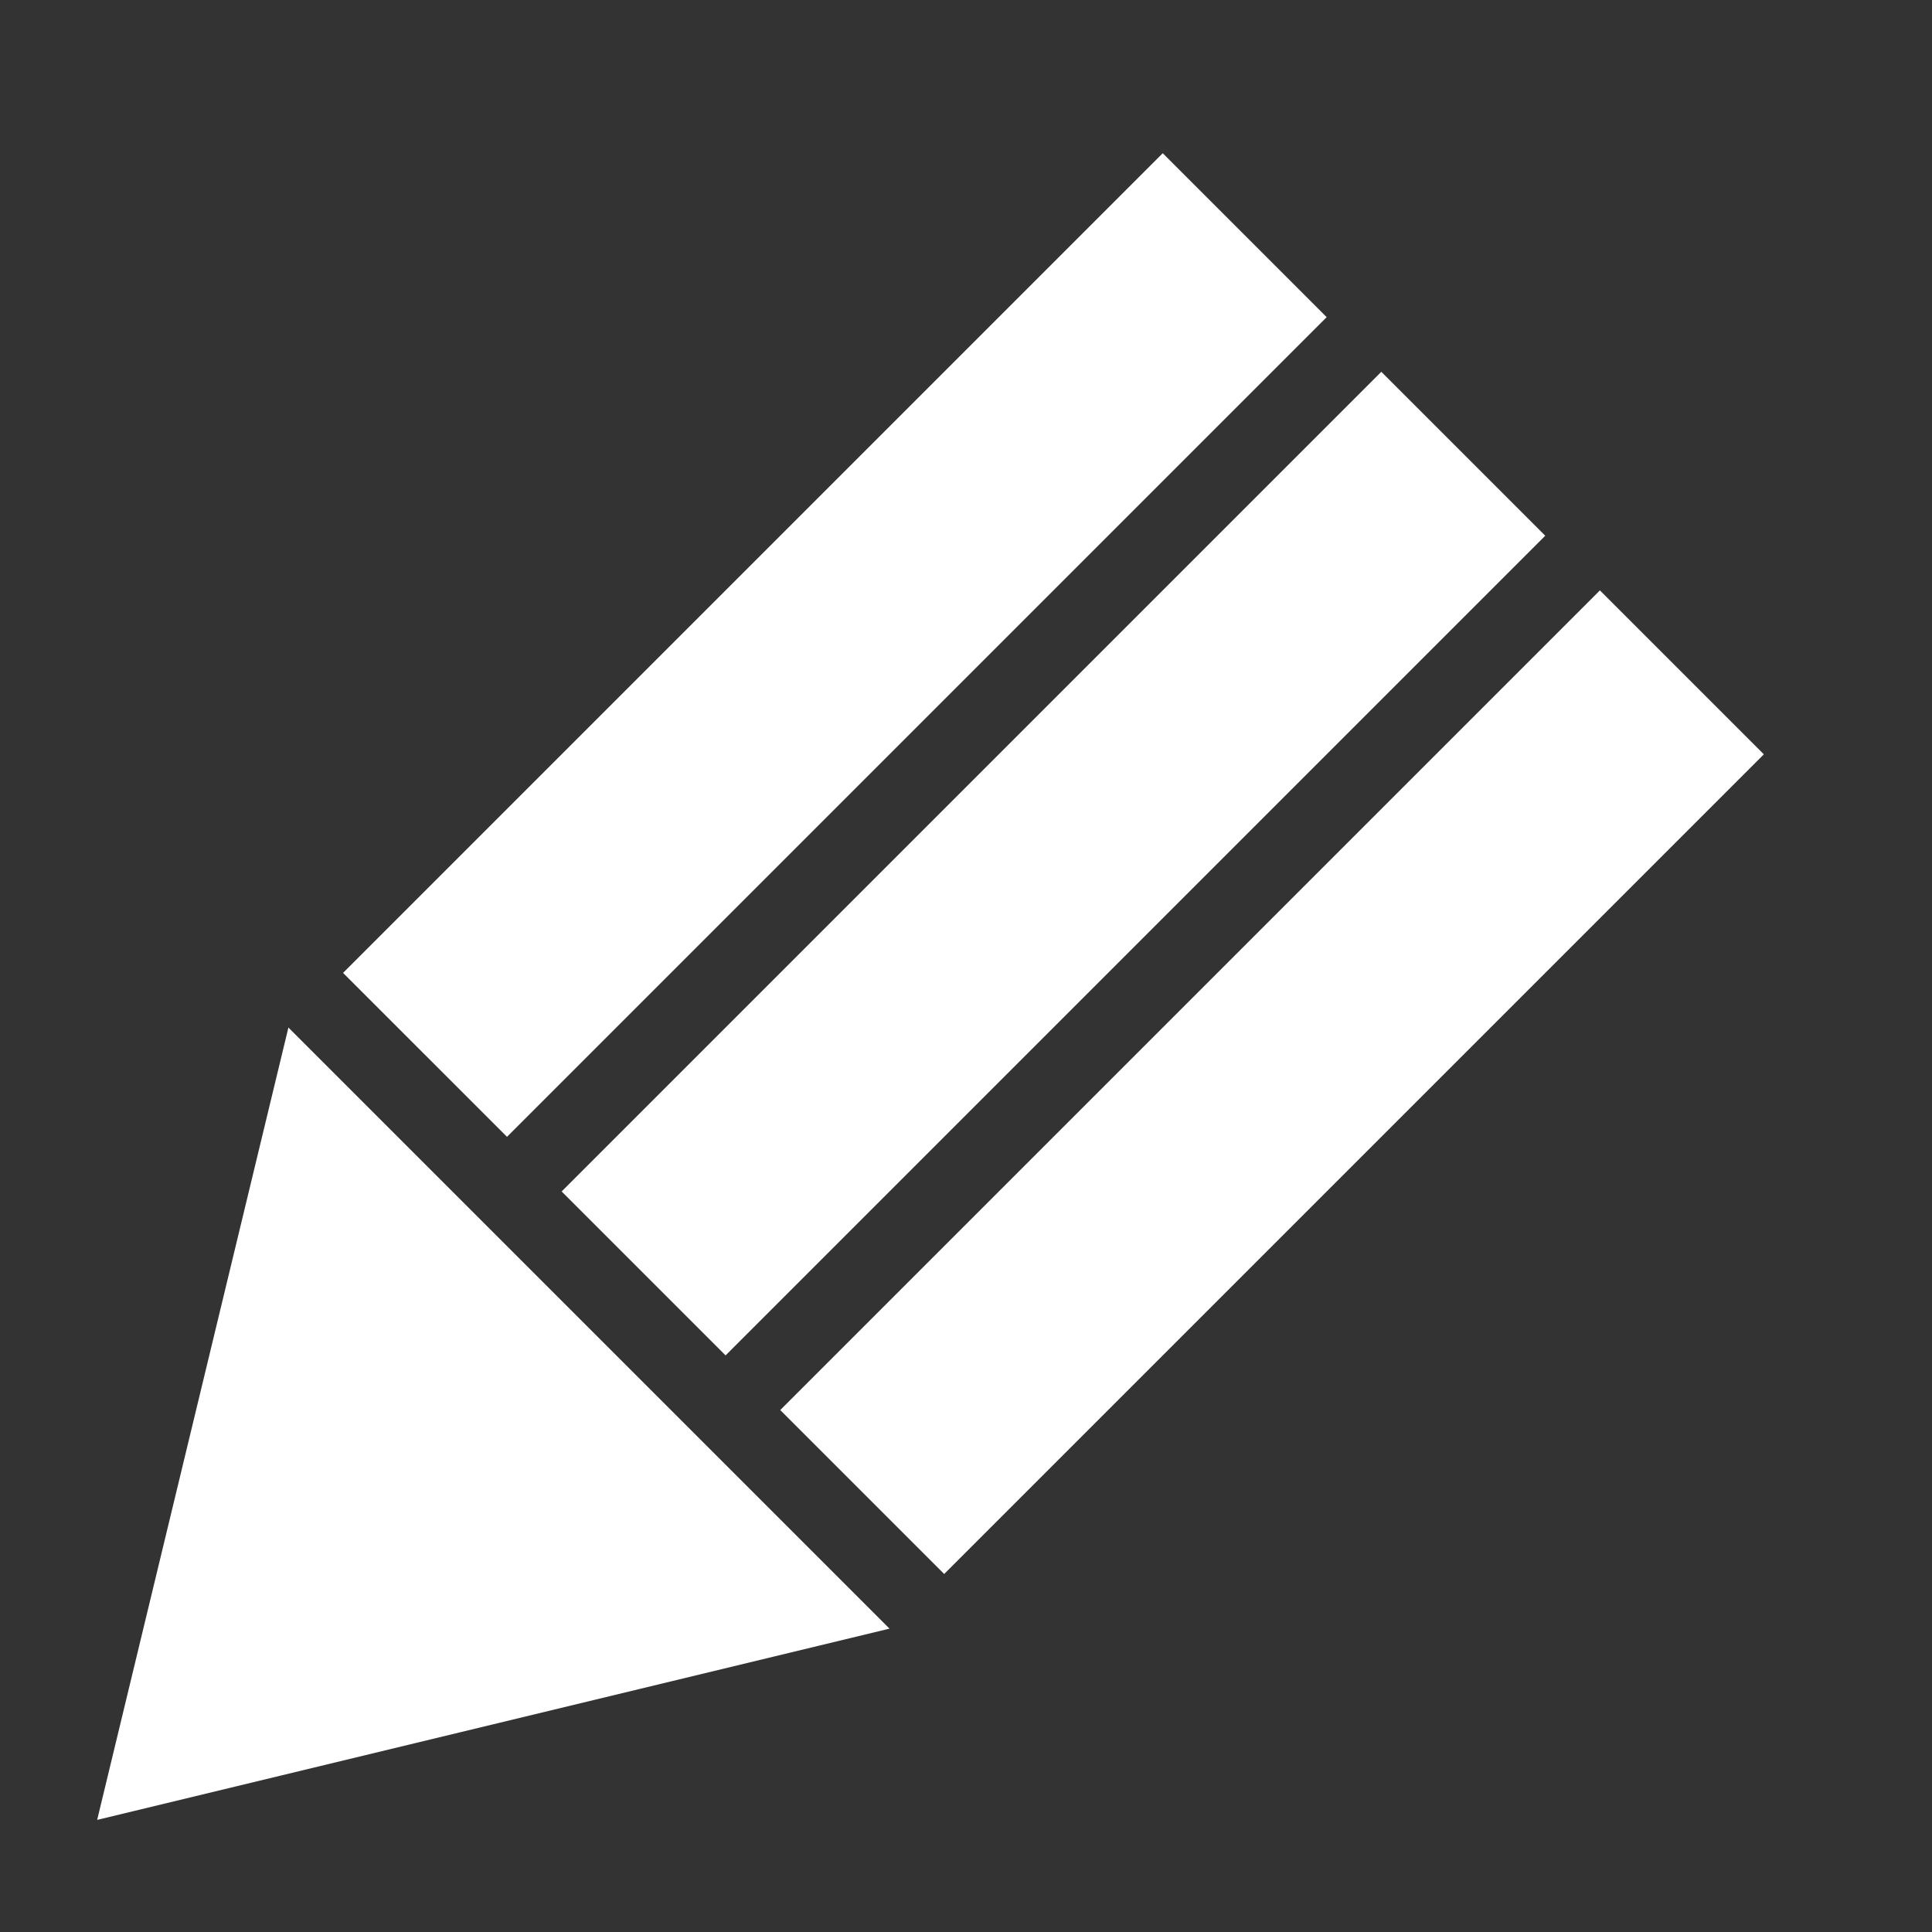 <?xml version="1.0" encoding="UTF-8"?>
<svg width="19px" height="19px" viewBox="0 0 19 19" version="1.1" xmlns="http://www.w3.org/2000/svg" xmlns:xlink="http://www.w3.org/1999/xlink">
    <rect x="0" y="0" width="19" height="19" fill="#333333" stroke="none"/>
    <title>icon-pencil-w</title>
    <g id="top" stroke="none" stroke-width="1" fill="none" fill-rule="evenodd">
        <path d="M5.773,7 L17.173,7 L17.173,9.28 L5.773,9.28 L5.773,7 Z M5.773,10.04 L17.173,10.04 L17.173,12.32 L5.773,12.32 L5.773,10.04 Z M5.773,13.08 L17.173,13.08 L17.173,15.36 L5.773,15.36 L5.773,13.08 Z M-1.827,11.18 L5.013,7 L5.013,15.36 L-1.827,11.18 Z" id="Combined-Shape" fill="#FFFFFF" transform="translate(7.673, 11.18) rotate(-45) translate(-7.673, -11.18)"></path>
    </g>
</svg>